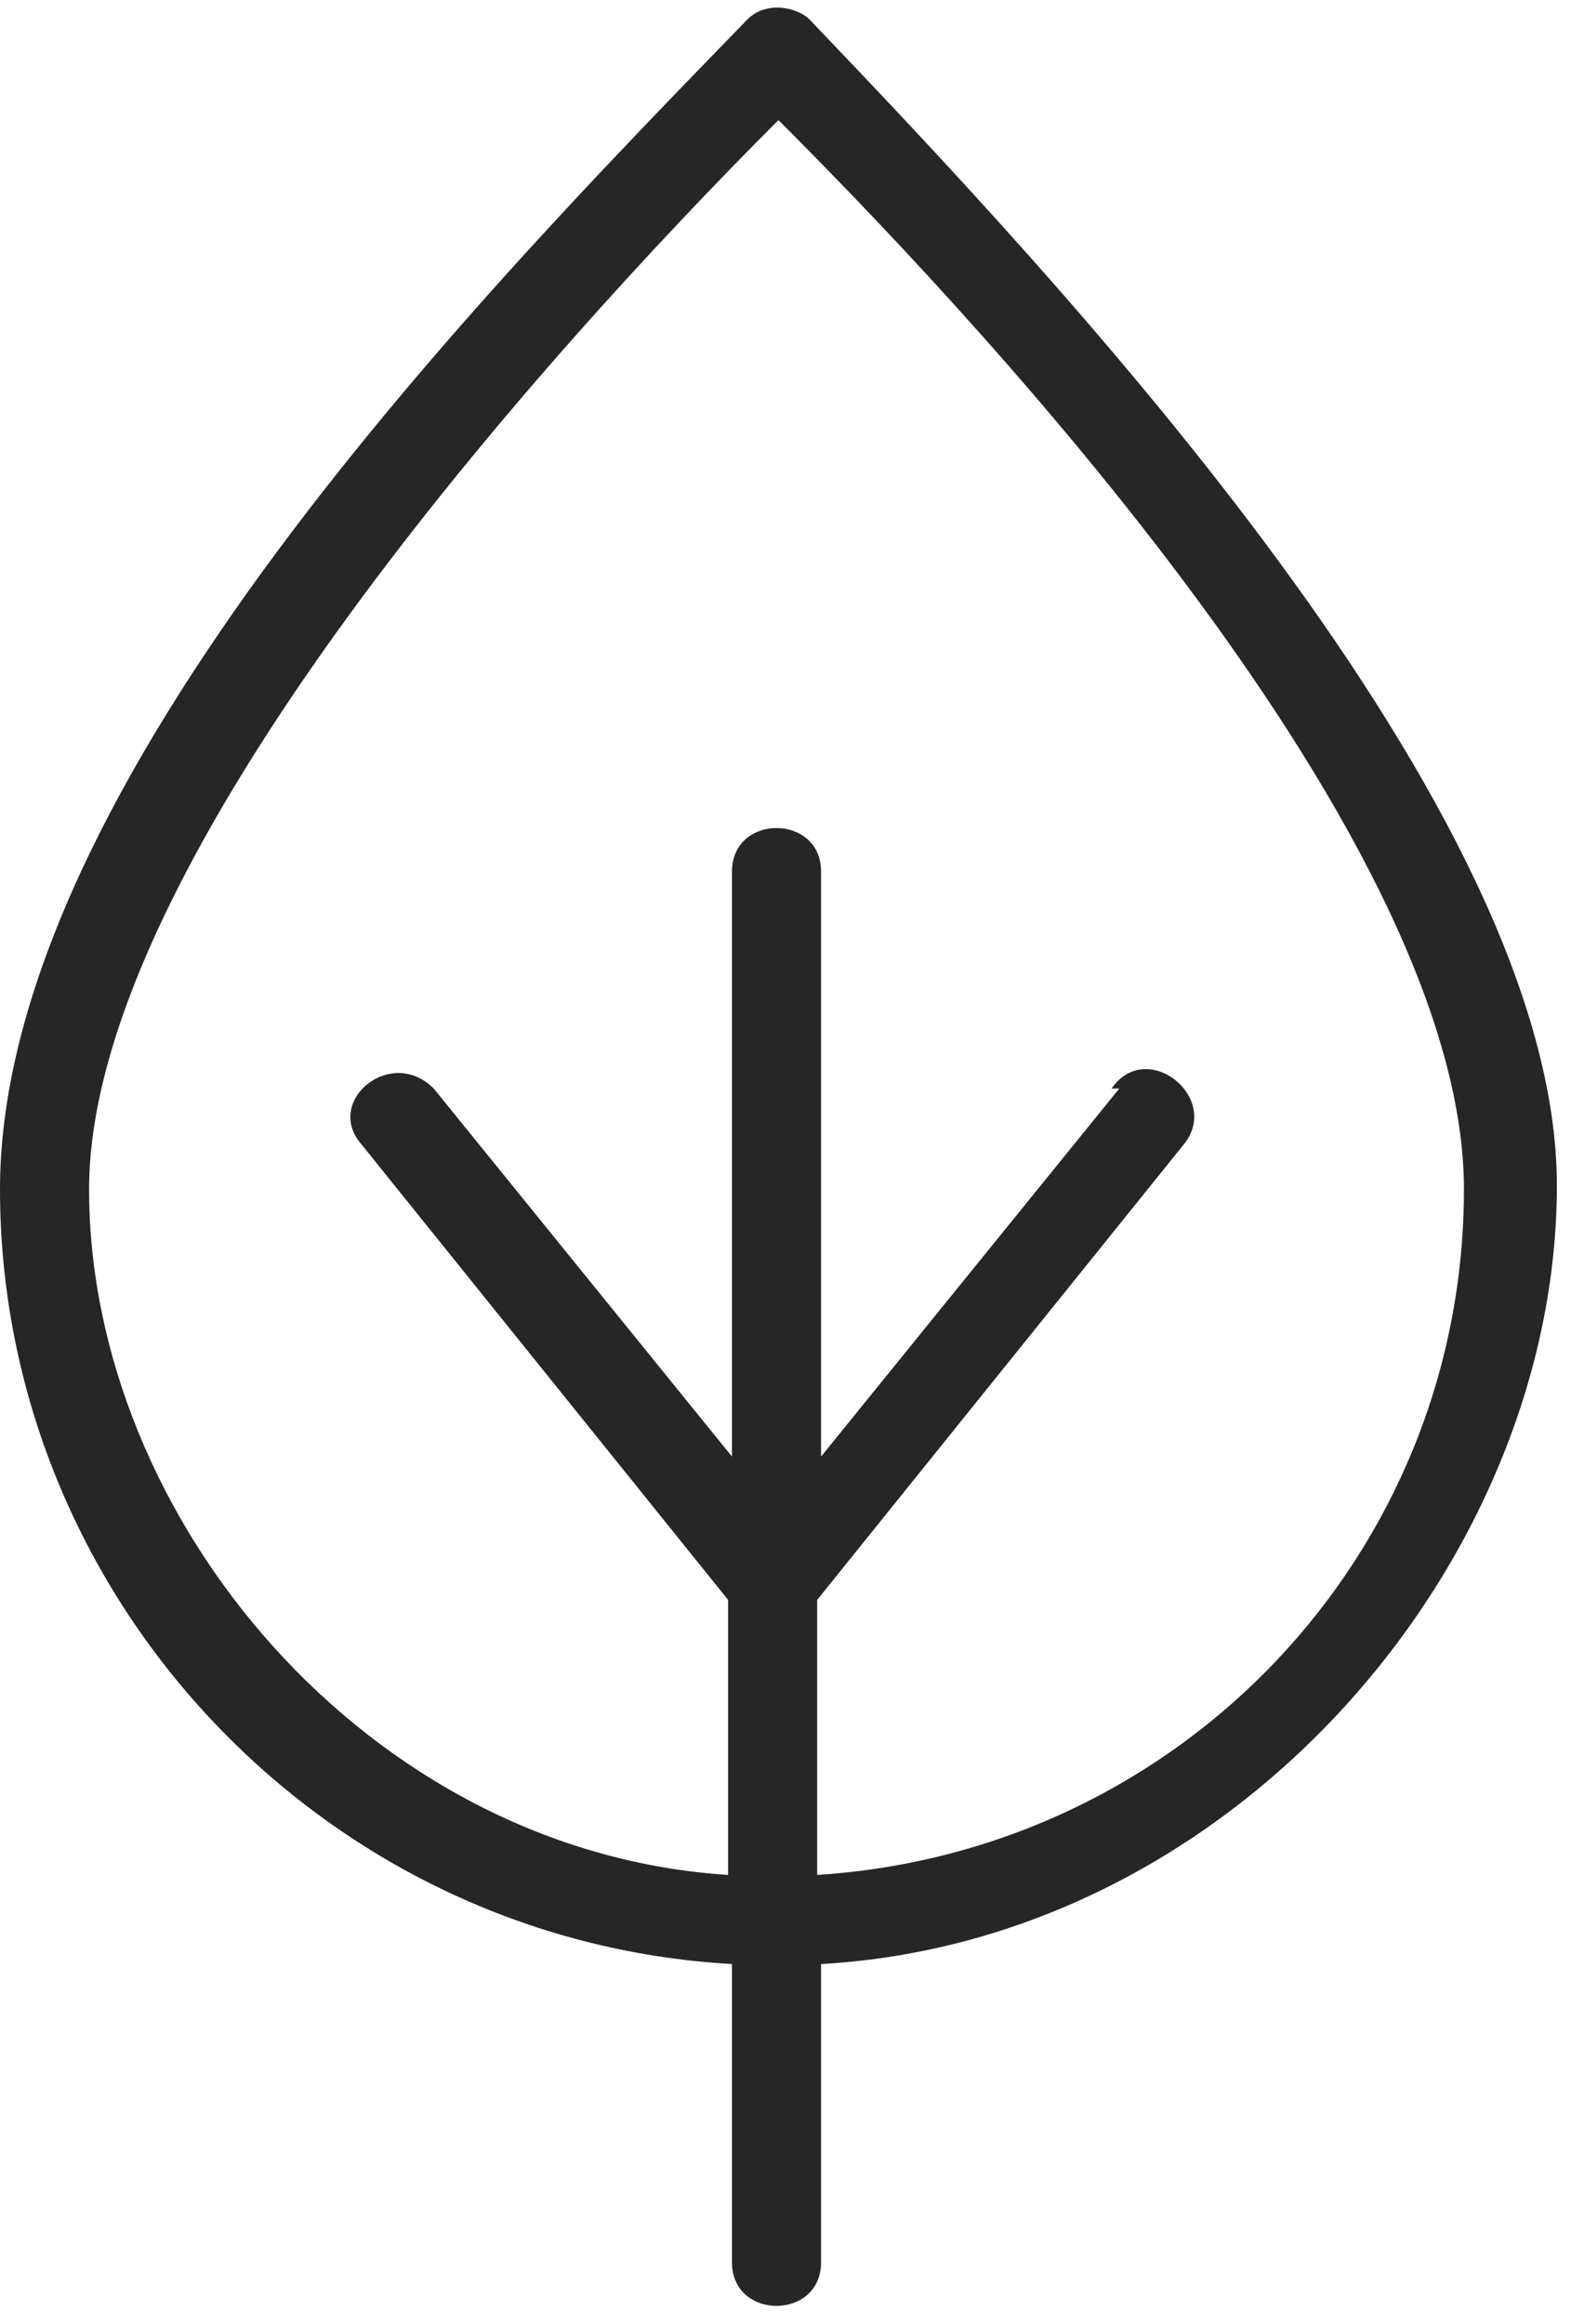 <?xml version="1.0" encoding="UTF-8"?>
<svg id="Layer_1" xmlns="http://www.w3.org/2000/svg" version="1.1" viewBox="0 0 40.9 60">
  <!-- Generator: Adobe Illustrator 29.3.1, SVG Export Plug-In . SVG Version: 2.1.0 Build 151)  -->
  <defs>
    <style>
      .st0 {
        fill: #262626;
      }
    </style>
  </defs>
  <path class="st0" d="M20.9.5c6.6,6.9,19.3,20.4,19.3,30.1s-8.3,19.5-19,20.1v7.7c0,1.5-2.3,1.5-2.3,0v-7.7C8.3,50.1,0,41.2,0,30.7S12.7,7.3,19.3.5c.5-.5,1.3-.3,1.6,0h0ZM28.7,28.1c.9-1.3,2.8.2,1.9,1.4l-9.5,11.8v7.1c9.4-.6,16.7-8.3,16.7-17.7S24.3,7.3,20.1,3.1C14.1,9.1,2.3,22.2,2.3,30.7s7.2,17.1,16.5,17.7v-7.1l-9.5-11.8c-.9-1.1.8-2.5,1.9-1.4l7.7,9.5v-15.1c0-1.5,2.3-1.5,2.3,0v15.1l7.7-9.5h0Z"/>
</svg>
